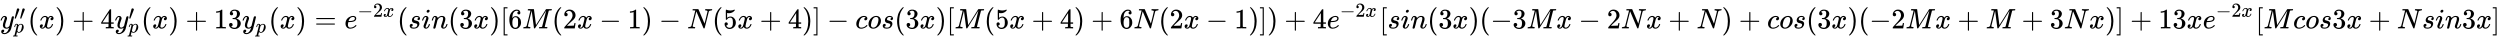 <svg xmlns:xlink="http://www.w3.org/1999/xlink" width="206.001ex" height="3.343ex" style="vertical-align: -1.005ex;" viewBox="0 -1006.6 88694.6 1439.2" role="img" focusable="false" xmlns="http://www.w3.org/2000/svg" aria-labelledby="MathJax-SVG-1-Title">
<title id="MathJax-SVG-1-Title">{\displaystyle \displaystyle y''_{p}(x)+4y'_{p}(x)+13y_{p}(x)=e^{-2x}(sin(3x)[6M(2x-1)-N(5x+4)]-cos(3x)[M(5x+4)+6N(2x-1)])+4e^{-2x}[sin(3x)(-3Mx-2Nx+N)+cos(3x)(-2Mx+M+3Nx)]+13xe^{-2x}[Mcos3x+Nsin3x]}</title>
<defs aria-hidden="true">
<path stroke-width="1" id="E1-MJMATHI-79" d="M21 287Q21 301 36 335T84 406T158 442Q199 442 224 419T250 355Q248 336 247 334Q247 331 231 288T198 191T182 105Q182 62 196 45T238 27Q261 27 281 38T312 61T339 94Q339 95 344 114T358 173T377 247Q415 397 419 404Q432 431 462 431Q475 431 483 424T494 412T496 403Q496 390 447 193T391 -23Q363 -106 294 -155T156 -205Q111 -205 77 -183T43 -117Q43 -95 50 -80T69 -58T89 -48T106 -45Q150 -45 150 -87Q150 -107 138 -122T115 -142T102 -147L99 -148Q101 -153 118 -160T152 -167H160Q177 -167 186 -165Q219 -156 247 -127T290 -65T313 -9T321 21L315 17Q309 13 296 6T270 -6Q250 -11 231 -11Q185 -11 150 11T104 82Q103 89 103 113Q103 170 138 262T173 379Q173 380 173 381Q173 390 173 393T169 400T158 404H154Q131 404 112 385T82 344T65 302T57 280Q55 278 41 278H27Q21 284 21 287Z"></path>
<path stroke-width="1" id="E1-MJMAIN-2032" d="M79 43Q73 43 52 49T30 61Q30 68 85 293T146 528Q161 560 198 560Q218 560 240 545T262 501Q262 496 260 486Q259 479 173 263T84 45T79 43Z"></path>
<path stroke-width="1" id="E1-MJMATHI-70" d="M23 287Q24 290 25 295T30 317T40 348T55 381T75 411T101 433T134 442Q209 442 230 378L240 387Q302 442 358 442Q423 442 460 395T497 281Q497 173 421 82T249 -10Q227 -10 210 -4Q199 1 187 11T168 28L161 36Q160 35 139 -51T118 -138Q118 -144 126 -145T163 -148H188Q194 -155 194 -157T191 -175Q188 -187 185 -190T172 -194Q170 -194 161 -194T127 -193T65 -192Q-5 -192 -24 -194H-32Q-39 -187 -39 -183Q-37 -156 -26 -148H-6Q28 -147 33 -136Q36 -130 94 103T155 350Q156 355 156 364Q156 405 131 405Q109 405 94 377T71 316T59 280Q57 278 43 278H29Q23 284 23 287ZM178 102Q200 26 252 26Q282 26 310 49T356 107Q374 141 392 215T411 325V331Q411 405 350 405Q339 405 328 402T306 393T286 380T269 365T254 350T243 336T235 326L232 322Q232 321 229 308T218 264T204 212Q178 106 178 102Z"></path>
<path stroke-width="1" id="E1-MJMAIN-28" d="M94 250Q94 319 104 381T127 488T164 576T202 643T244 695T277 729T302 750H315H319Q333 750 333 741Q333 738 316 720T275 667T226 581T184 443T167 250T184 58T225 -81T274 -167T316 -220T333 -241Q333 -250 318 -250H315H302L274 -226Q180 -141 137 -14T94 250Z"></path>
<path stroke-width="1" id="E1-MJMATHI-78" d="M52 289Q59 331 106 386T222 442Q257 442 286 424T329 379Q371 442 430 442Q467 442 494 420T522 361Q522 332 508 314T481 292T458 288Q439 288 427 299T415 328Q415 374 465 391Q454 404 425 404Q412 404 406 402Q368 386 350 336Q290 115 290 78Q290 50 306 38T341 26Q378 26 414 59T463 140Q466 150 469 151T485 153H489Q504 153 504 145Q504 144 502 134Q486 77 440 33T333 -11Q263 -11 227 52Q186 -10 133 -10H127Q78 -10 57 16T35 71Q35 103 54 123T99 143Q142 143 142 101Q142 81 130 66T107 46T94 41L91 40Q91 39 97 36T113 29T132 26Q168 26 194 71Q203 87 217 139T245 247T261 313Q266 340 266 352Q266 380 251 392T217 404Q177 404 142 372T93 290Q91 281 88 280T72 278H58Q52 284 52 289Z"></path>
<path stroke-width="1" id="E1-MJMAIN-29" d="M60 749L64 750Q69 750 74 750H86L114 726Q208 641 251 514T294 250Q294 182 284 119T261 12T224 -76T186 -143T145 -194T113 -227T90 -246Q87 -249 86 -250H74Q66 -250 63 -250T58 -247T55 -238Q56 -237 66 -225Q221 -64 221 250T66 725Q56 737 55 738Q55 746 60 749Z"></path>
<path stroke-width="1" id="E1-MJMAIN-2B" d="M56 237T56 250T70 270H369V420L370 570Q380 583 389 583Q402 583 409 568V270H707Q722 262 722 250T707 230H409V-68Q401 -82 391 -82H389H387Q375 -82 369 -68V230H70Q56 237 56 250Z"></path>
<path stroke-width="1" id="E1-MJMAIN-34" d="M462 0Q444 3 333 3Q217 3 199 0H190V46H221Q241 46 248 46T265 48T279 53T286 61Q287 63 287 115V165H28V211L179 442Q332 674 334 675Q336 677 355 677H373L379 671V211H471V165H379V114Q379 73 379 66T385 54Q393 47 442 46H471V0H462ZM293 211V545L74 212L183 211H293Z"></path>
<path stroke-width="1" id="E1-MJMAIN-31" d="M213 578L200 573Q186 568 160 563T102 556H83V602H102Q149 604 189 617T245 641T273 663Q275 666 285 666Q294 666 302 660V361L303 61Q310 54 315 52T339 48T401 46H427V0H416Q395 3 257 3Q121 3 100 0H88V46H114Q136 46 152 46T177 47T193 50T201 52T207 57T213 61V578Z"></path>
<path stroke-width="1" id="E1-MJMAIN-33" d="M127 463Q100 463 85 480T69 524Q69 579 117 622T233 665Q268 665 277 664Q351 652 390 611T430 522Q430 470 396 421T302 350L299 348Q299 347 308 345T337 336T375 315Q457 262 457 175Q457 96 395 37T238 -22Q158 -22 100 21T42 130Q42 158 60 175T105 193Q133 193 151 175T169 130Q169 119 166 110T159 94T148 82T136 74T126 70T118 67L114 66Q165 21 238 21Q293 21 321 74Q338 107 338 175V195Q338 290 274 322Q259 328 213 329L171 330L168 332Q166 335 166 348Q166 366 174 366Q202 366 232 371Q266 376 294 413T322 525V533Q322 590 287 612Q265 626 240 626Q208 626 181 615T143 592T132 580H135Q138 579 143 578T153 573T165 566T175 555T183 540T186 520Q186 498 172 481T127 463Z"></path>
<path stroke-width="1" id="E1-MJMAIN-3D" d="M56 347Q56 360 70 367H707Q722 359 722 347Q722 336 708 328L390 327H72Q56 332 56 347ZM56 153Q56 168 72 173H708Q722 163 722 153Q722 140 707 133H70Q56 140 56 153Z"></path>
<path stroke-width="1" id="E1-MJMATHI-65" d="M39 168Q39 225 58 272T107 350T174 402T244 433T307 442H310Q355 442 388 420T421 355Q421 265 310 237Q261 224 176 223Q139 223 138 221Q138 219 132 186T125 128Q125 81 146 54T209 26T302 45T394 111Q403 121 406 121Q410 121 419 112T429 98T420 82T390 55T344 24T281 -1T205 -11Q126 -11 83 42T39 168ZM373 353Q367 405 305 405Q272 405 244 391T199 357T170 316T154 280T149 261Q149 260 169 260Q282 260 327 284T373 353Z"></path>
<path stroke-width="1" id="E1-MJMAIN-2212" d="M84 237T84 250T98 270H679Q694 262 694 250T679 230H98Q84 237 84 250Z"></path>
<path stroke-width="1" id="E1-MJMAIN-32" d="M109 429Q82 429 66 447T50 491Q50 562 103 614T235 666Q326 666 387 610T449 465Q449 422 429 383T381 315T301 241Q265 210 201 149L142 93L218 92Q375 92 385 97Q392 99 409 186V189H449V186Q448 183 436 95T421 3V0H50V19V31Q50 38 56 46T86 81Q115 113 136 137Q145 147 170 174T204 211T233 244T261 278T284 308T305 340T320 369T333 401T340 431T343 464Q343 527 309 573T212 619Q179 619 154 602T119 569T109 550Q109 549 114 549Q132 549 151 535T170 489Q170 464 154 447T109 429Z"></path>
<path stroke-width="1" id="E1-MJMATHI-73" d="M131 289Q131 321 147 354T203 415T300 442Q362 442 390 415T419 355Q419 323 402 308T364 292Q351 292 340 300T328 326Q328 342 337 354T354 372T367 378Q368 378 368 379Q368 382 361 388T336 399T297 405Q249 405 227 379T204 326Q204 301 223 291T278 274T330 259Q396 230 396 163Q396 135 385 107T352 51T289 7T195 -10Q118 -10 86 19T53 87Q53 126 74 143T118 160Q133 160 146 151T160 120Q160 94 142 76T111 58Q109 57 108 57T107 55Q108 52 115 47T146 34T201 27Q237 27 263 38T301 66T318 97T323 122Q323 150 302 164T254 181T195 196T148 231Q131 256 131 289Z"></path>
<path stroke-width="1" id="E1-MJMATHI-69" d="M184 600Q184 624 203 642T247 661Q265 661 277 649T290 619Q290 596 270 577T226 557Q211 557 198 567T184 600ZM21 287Q21 295 30 318T54 369T98 420T158 442Q197 442 223 419T250 357Q250 340 236 301T196 196T154 83Q149 61 149 51Q149 26 166 26Q175 26 185 29T208 43T235 78T260 137Q263 149 265 151T282 153Q302 153 302 143Q302 135 293 112T268 61T223 11T161 -11Q129 -11 102 10T74 74Q74 91 79 106T122 220Q160 321 166 341T173 380Q173 404 156 404H154Q124 404 99 371T61 287Q60 286 59 284T58 281T56 279T53 278T49 278T41 278H27Q21 284 21 287Z"></path>
<path stroke-width="1" id="E1-MJMATHI-6E" d="M21 287Q22 293 24 303T36 341T56 388T89 425T135 442Q171 442 195 424T225 390T231 369Q231 367 232 367L243 378Q304 442 382 442Q436 442 469 415T503 336T465 179T427 52Q427 26 444 26Q450 26 453 27Q482 32 505 65T540 145Q542 153 560 153Q580 153 580 145Q580 144 576 130Q568 101 554 73T508 17T439 -10Q392 -10 371 17T350 73Q350 92 386 193T423 345Q423 404 379 404H374Q288 404 229 303L222 291L189 157Q156 26 151 16Q138 -11 108 -11Q95 -11 87 -5T76 7T74 17Q74 30 112 180T152 343Q153 348 153 366Q153 405 129 405Q91 405 66 305Q60 285 60 284Q58 278 41 278H27Q21 284 21 287Z"></path>
<path stroke-width="1" id="E1-MJMAIN-5B" d="M118 -250V750H255V710H158V-210H255V-250H118Z"></path>
<path stroke-width="1" id="E1-MJMAIN-36" d="M42 313Q42 476 123 571T303 666Q372 666 402 630T432 550Q432 525 418 510T379 495Q356 495 341 509T326 548Q326 592 373 601Q351 623 311 626Q240 626 194 566Q147 500 147 364L148 360Q153 366 156 373Q197 433 263 433H267Q313 433 348 414Q372 400 396 374T435 317Q456 268 456 210V192Q456 169 451 149Q440 90 387 34T253 -22Q225 -22 199 -14T143 16T92 75T56 172T42 313ZM257 397Q227 397 205 380T171 335T154 278T148 216Q148 133 160 97T198 39Q222 21 251 21Q302 21 329 59Q342 77 347 104T352 209Q352 289 347 316T329 361Q302 397 257 397Z"></path>
<path stroke-width="1" id="E1-MJMATHI-4D" d="M289 629Q289 635 232 637Q208 637 201 638T194 648Q194 649 196 659Q197 662 198 666T199 671T201 676T203 679T207 681T212 683T220 683T232 684Q238 684 262 684T307 683Q386 683 398 683T414 678Q415 674 451 396L487 117L510 154Q534 190 574 254T662 394Q837 673 839 675Q840 676 842 678T846 681L852 683H948Q965 683 988 683T1017 684Q1051 684 1051 673Q1051 668 1048 656T1045 643Q1041 637 1008 637Q968 636 957 634T939 623Q936 618 867 340T797 59Q797 55 798 54T805 50T822 48T855 46H886Q892 37 892 35Q892 19 885 5Q880 0 869 0Q864 0 828 1T736 2Q675 2 644 2T609 1Q592 1 592 11Q592 13 594 25Q598 41 602 43T625 46Q652 46 685 49Q699 52 704 61Q706 65 742 207T813 490T848 631L654 322Q458 10 453 5Q451 4 449 3Q444 0 433 0Q418 0 415 7Q413 11 374 317L335 624L267 354Q200 88 200 79Q206 46 272 46H282Q288 41 289 37T286 19Q282 3 278 1Q274 0 267 0Q265 0 255 0T221 1T157 2Q127 2 95 1T58 0Q43 0 39 2T35 11Q35 13 38 25T43 40Q45 46 65 46Q135 46 154 86Q158 92 223 354T289 629Z"></path>
<path stroke-width="1" id="E1-MJMATHI-4E" d="M234 637Q231 637 226 637Q201 637 196 638T191 649Q191 676 202 682Q204 683 299 683Q376 683 387 683T401 677Q612 181 616 168L670 381Q723 592 723 606Q723 633 659 637Q635 637 635 648Q635 650 637 660Q641 676 643 679T653 683Q656 683 684 682T767 680Q817 680 843 681T873 682Q888 682 888 672Q888 650 880 642Q878 637 858 637Q787 633 769 597L620 7Q618 0 599 0Q585 0 582 2Q579 5 453 305L326 604L261 344Q196 88 196 79Q201 46 268 46H278Q284 41 284 38T282 19Q278 6 272 0H259Q228 2 151 2Q123 2 100 2T63 2T46 1Q31 1 31 10Q31 14 34 26T39 40Q41 46 62 46Q130 49 150 85Q154 91 221 362L289 634Q287 635 234 637Z"></path>
<path stroke-width="1" id="E1-MJMAIN-35" d="M164 157Q164 133 148 117T109 101H102Q148 22 224 22Q294 22 326 82Q345 115 345 210Q345 313 318 349Q292 382 260 382H254Q176 382 136 314Q132 307 129 306T114 304Q97 304 95 310Q93 314 93 485V614Q93 664 98 664Q100 666 102 666Q103 666 123 658T178 642T253 634Q324 634 389 662Q397 666 402 666Q410 666 410 648V635Q328 538 205 538Q174 538 149 544L139 546V374Q158 388 169 396T205 412T256 420Q337 420 393 355T449 201Q449 109 385 44T229 -22Q148 -22 99 32T50 154Q50 178 61 192T84 210T107 214Q132 214 148 197T164 157Z"></path>
<path stroke-width="1" id="E1-MJMAIN-5D" d="M22 710V750H159V-250H22V-210H119V710H22Z"></path>
<path stroke-width="1" id="E1-MJMATHI-63" d="M34 159Q34 268 120 355T306 442Q362 442 394 418T427 355Q427 326 408 306T360 285Q341 285 330 295T319 325T330 359T352 380T366 386H367Q367 388 361 392T340 400T306 404Q276 404 249 390Q228 381 206 359Q162 315 142 235T121 119Q121 73 147 50Q169 26 205 26H209Q321 26 394 111Q403 121 406 121Q410 121 419 112T429 98T420 83T391 55T346 25T282 0T202 -11Q127 -11 81 37T34 159Z"></path>
<path stroke-width="1" id="E1-MJMATHI-6F" d="M201 -11Q126 -11 80 38T34 156Q34 221 64 279T146 380Q222 441 301 441Q333 441 341 440Q354 437 367 433T402 417T438 387T464 338T476 268Q476 161 390 75T201 -11ZM121 120Q121 70 147 48T206 26Q250 26 289 58T351 142Q360 163 374 216T388 308Q388 352 370 375Q346 405 306 405Q243 405 195 347Q158 303 140 230T121 120Z"></path>
</defs>
<g stroke="currentColor" fill="currentColor" stroke-width="0" transform="matrix(1 0 0 -1 0 0)" aria-hidden="true">
 <use xlink:href="#E1-MJMATHI-79" x="0" y="0"></use>
<g transform="translate(499,314)">
 <use transform="scale(0.707)" xlink:href="#E1-MJMAIN-2032"></use>
 <use transform="scale(0.707)" xlink:href="#E1-MJMAIN-2032" x="275" y="0"></use>
</g>
 <use transform="scale(0.707)" xlink:href="#E1-MJMATHI-70" x="693" y="-212"></use>
 <use xlink:href="#E1-MJMAIN-28" x="989" y="0"></use>
 <use xlink:href="#E1-MJMATHI-78" x="1378" y="0"></use>
 <use xlink:href="#E1-MJMAIN-29" x="1951" y="0"></use>
 <use xlink:href="#E1-MJMAIN-2B" x="2562" y="0"></use>
 <use xlink:href="#E1-MJMAIN-34" x="3563" y="0"></use>
<g transform="translate(4064,0)">
 <use xlink:href="#E1-MJMATHI-79" x="0" y="0"></use>
 <use transform="scale(0.707)" xlink:href="#E1-MJMAIN-2032" x="706" y="445"></use>
 <use transform="scale(0.707)" xlink:href="#E1-MJMATHI-70" x="693" y="-212"></use>
</g>
 <use xlink:href="#E1-MJMAIN-28" x="5010" y="0"></use>
 <use xlink:href="#E1-MJMATHI-78" x="5400" y="0"></use>
 <use xlink:href="#E1-MJMAIN-29" x="5972" y="0"></use>
 <use xlink:href="#E1-MJMAIN-2B" x="6584" y="0"></use>
<g transform="translate(7585,0)">
 <use xlink:href="#E1-MJMAIN-31"></use>
 <use xlink:href="#E1-MJMAIN-33" x="500" y="0"></use>
</g>
<g transform="translate(8586,0)">
 <use xlink:href="#E1-MJMATHI-79" x="0" y="0"></use>
 <use transform="scale(0.707)" xlink:href="#E1-MJMATHI-70" x="693" y="-213"></use>
</g>
 <use xlink:href="#E1-MJMAIN-28" x="9532" y="0"></use>
 <use xlink:href="#E1-MJMATHI-78" x="9922" y="0"></use>
 <use xlink:href="#E1-MJMAIN-29" x="10494" y="0"></use>
 <use xlink:href="#E1-MJMAIN-3D" x="11161" y="0"></use>
<g transform="translate(12218,0)">
 <use xlink:href="#E1-MJMATHI-65" x="0" y="0"></use>
<g transform="translate(466,412)">
 <use transform="scale(0.707)" xlink:href="#E1-MJMAIN-2212" x="0" y="0"></use>
 <use transform="scale(0.707)" xlink:href="#E1-MJMAIN-32" x="778" y="0"></use>
 <use transform="scale(0.707)" xlink:href="#E1-MJMATHI-78" x="1279" y="0"></use>
</g>
</g>
 <use xlink:href="#E1-MJMAIN-28" x="14093" y="0"></use>
 <use xlink:href="#E1-MJMATHI-73" x="14483" y="0"></use>
 <use xlink:href="#E1-MJMATHI-69" x="14952" y="0"></use>
 <use xlink:href="#E1-MJMATHI-6E" x="15298" y="0"></use>
 <use xlink:href="#E1-MJMAIN-28" x="15898" y="0"></use>
 <use xlink:href="#E1-MJMAIN-33" x="16288" y="0"></use>
 <use xlink:href="#E1-MJMATHI-78" x="16788" y="0"></use>
 <use xlink:href="#E1-MJMAIN-29" x="17361" y="0"></use>
 <use xlink:href="#E1-MJMAIN-5B" x="17750" y="0"></use>
 <use xlink:href="#E1-MJMAIN-36" x="18029" y="0"></use>
 <use xlink:href="#E1-MJMATHI-4D" x="18529" y="0"></use>
 <use xlink:href="#E1-MJMAIN-28" x="19581" y="0"></use>
 <use xlink:href="#E1-MJMAIN-32" x="19970" y="0"></use>
 <use xlink:href="#E1-MJMATHI-78" x="20471" y="0"></use>
 <use xlink:href="#E1-MJMAIN-2212" x="21266" y="0"></use>
 <use xlink:href="#E1-MJMAIN-31" x="22266" y="0"></use>
 <use xlink:href="#E1-MJMAIN-29" x="22767" y="0"></use>
 <use xlink:href="#E1-MJMAIN-2212" x="23379" y="0"></use>
 <use xlink:href="#E1-MJMATHI-4E" x="24379" y="0"></use>
 <use xlink:href="#E1-MJMAIN-28" x="25268" y="0"></use>
 <use xlink:href="#E1-MJMAIN-35" x="25657" y="0"></use>
 <use xlink:href="#E1-MJMATHI-78" x="26158" y="0"></use>
 <use xlink:href="#E1-MJMAIN-2B" x="26953" y="0"></use>
 <use xlink:href="#E1-MJMAIN-34" x="27953" y="0"></use>
 <use xlink:href="#E1-MJMAIN-29" x="28454" y="0"></use>
 <use xlink:href="#E1-MJMAIN-5D" x="28843" y="0"></use>
 <use xlink:href="#E1-MJMAIN-2212" x="29344" y="0"></use>
 <use xlink:href="#E1-MJMATHI-63" x="30345" y="0"></use>
 <use xlink:href="#E1-MJMATHI-6F" x="30778" y="0"></use>
 <use xlink:href="#E1-MJMATHI-73" x="31264" y="0"></use>
 <use xlink:href="#E1-MJMAIN-28" x="31733" y="0"></use>
 <use xlink:href="#E1-MJMAIN-33" x="32123" y="0"></use>
 <use xlink:href="#E1-MJMATHI-78" x="32623" y="0"></use>
 <use xlink:href="#E1-MJMAIN-29" x="33196" y="0"></use>
 <use xlink:href="#E1-MJMAIN-5B" x="33585" y="0"></use>
 <use xlink:href="#E1-MJMATHI-4D" x="33864" y="0"></use>
 <use xlink:href="#E1-MJMAIN-28" x="34915" y="0"></use>
 <use xlink:href="#E1-MJMAIN-35" x="35305" y="0"></use>
 <use xlink:href="#E1-MJMATHI-78" x="35805" y="0"></use>
 <use xlink:href="#E1-MJMAIN-2B" x="36600" y="0"></use>
 <use xlink:href="#E1-MJMAIN-34" x="37601" y="0"></use>
 <use xlink:href="#E1-MJMAIN-29" x="38101" y="0"></use>
 <use xlink:href="#E1-MJMAIN-2B" x="38713" y="0"></use>
 <use xlink:href="#E1-MJMAIN-36" x="39714" y="0"></use>
 <use xlink:href="#E1-MJMATHI-4E" x="40214" y="0"></use>
 <use xlink:href="#E1-MJMAIN-28" x="41103" y="0"></use>
 <use xlink:href="#E1-MJMAIN-32" x="41492" y="0"></use>
 <use xlink:href="#E1-MJMATHI-78" x="41993" y="0"></use>
 <use xlink:href="#E1-MJMAIN-2212" x="42787" y="0"></use>
 <use xlink:href="#E1-MJMAIN-31" x="43788" y="0"></use>
 <use xlink:href="#E1-MJMAIN-29" x="44289" y="0"></use>
 <use xlink:href="#E1-MJMAIN-5D" x="44678" y="0"></use>
 <use xlink:href="#E1-MJMAIN-29" x="44957" y="0"></use>
 <use xlink:href="#E1-MJMAIN-2B" x="45568" y="0"></use>
 <use xlink:href="#E1-MJMAIN-34" x="46569" y="0"></use>
<g transform="translate(47070,0)">
 <use xlink:href="#E1-MJMATHI-65" x="0" y="0"></use>
<g transform="translate(466,412)">
 <use transform="scale(0.707)" xlink:href="#E1-MJMAIN-2212" x="0" y="0"></use>
 <use transform="scale(0.707)" xlink:href="#E1-MJMAIN-32" x="778" y="0"></use>
 <use transform="scale(0.707)" xlink:href="#E1-MJMATHI-78" x="1279" y="0"></use>
</g>
</g>
 <use xlink:href="#E1-MJMAIN-5B" x="48945" y="0"></use>
 <use xlink:href="#E1-MJMATHI-73" x="49224" y="0"></use>
 <use xlink:href="#E1-MJMATHI-69" x="49693" y="0"></use>
 <use xlink:href="#E1-MJMATHI-6E" x="50039" y="0"></use>
 <use xlink:href="#E1-MJMAIN-28" x="50639" y="0"></use>
 <use xlink:href="#E1-MJMAIN-33" x="51029" y="0"></use>
 <use xlink:href="#E1-MJMATHI-78" x="51529" y="0"></use>
 <use xlink:href="#E1-MJMAIN-29" x="52102" y="0"></use>
 <use xlink:href="#E1-MJMAIN-28" x="52491" y="0"></use>
 <use xlink:href="#E1-MJMAIN-2212" x="52881" y="0"></use>
 <use xlink:href="#E1-MJMAIN-33" x="53659" y="0"></use>
 <use xlink:href="#E1-MJMATHI-4D" x="54160" y="0"></use>
 <use xlink:href="#E1-MJMATHI-78" x="55211" y="0"></use>
 <use xlink:href="#E1-MJMAIN-2212" x="56006" y="0"></use>
 <use xlink:href="#E1-MJMAIN-32" x="57007" y="0"></use>
 <use xlink:href="#E1-MJMATHI-4E" x="57507" y="0"></use>
 <use xlink:href="#E1-MJMATHI-78" x="58396" y="0"></use>
 <use xlink:href="#E1-MJMAIN-2B" x="59190" y="0"></use>
 <use xlink:href="#E1-MJMATHI-4E" x="60191" y="0"></use>
 <use xlink:href="#E1-MJMAIN-29" x="61080" y="0"></use>
 <use xlink:href="#E1-MJMAIN-2B" x="61691" y="0"></use>
 <use xlink:href="#E1-MJMATHI-63" x="62692" y="0"></use>
 <use xlink:href="#E1-MJMATHI-6F" x="63126" y="0"></use>
 <use xlink:href="#E1-MJMATHI-73" x="63611" y="0"></use>
 <use xlink:href="#E1-MJMAIN-28" x="64081" y="0"></use>
 <use xlink:href="#E1-MJMAIN-33" x="64470" y="0"></use>
 <use xlink:href="#E1-MJMATHI-78" x="64971" y="0"></use>
 <use xlink:href="#E1-MJMAIN-29" x="65543" y="0"></use>
 <use xlink:href="#E1-MJMAIN-28" x="65933" y="0"></use>
 <use xlink:href="#E1-MJMAIN-2212" x="66322" y="0"></use>
 <use xlink:href="#E1-MJMAIN-32" x="67101" y="0"></use>
 <use xlink:href="#E1-MJMATHI-4D" x="67601" y="0"></use>
 <use xlink:href="#E1-MJMATHI-78" x="68653" y="0"></use>
 <use xlink:href="#E1-MJMAIN-2B" x="69447" y="0"></use>
 <use xlink:href="#E1-MJMATHI-4D" x="70448" y="0"></use>
 <use xlink:href="#E1-MJMAIN-2B" x="71722" y="0"></use>
 <use xlink:href="#E1-MJMAIN-33" x="72722" y="0"></use>
 <use xlink:href="#E1-MJMATHI-4E" x="73223" y="0"></use>
 <use xlink:href="#E1-MJMATHI-78" x="74111" y="0"></use>
 <use xlink:href="#E1-MJMAIN-29" x="74684" y="0"></use>
 <use xlink:href="#E1-MJMAIN-5D" x="75073" y="0"></use>
 <use xlink:href="#E1-MJMAIN-2B" x="75574" y="0"></use>
<g transform="translate(76575,0)">
 <use xlink:href="#E1-MJMAIN-31"></use>
 <use xlink:href="#E1-MJMAIN-33" x="500" y="0"></use>
</g>
 <use xlink:href="#E1-MJMATHI-78" x="77576" y="0"></use>
<g transform="translate(78148,0)">
 <use xlink:href="#E1-MJMATHI-65" x="0" y="0"></use>
<g transform="translate(466,412)">
 <use transform="scale(0.707)" xlink:href="#E1-MJMAIN-2212" x="0" y="0"></use>
 <use transform="scale(0.707)" xlink:href="#E1-MJMAIN-32" x="778" y="0"></use>
 <use transform="scale(0.707)" xlink:href="#E1-MJMATHI-78" x="1279" y="0"></use>
</g>
</g>
 <use xlink:href="#E1-MJMAIN-5B" x="80024" y="0"></use>
 <use xlink:href="#E1-MJMATHI-4D" x="80303" y="0"></use>
 <use xlink:href="#E1-MJMATHI-63" x="81354" y="0"></use>
 <use xlink:href="#E1-MJMATHI-6F" x="81788" y="0"></use>
 <use xlink:href="#E1-MJMATHI-73" x="82273" y="0"></use>
 <use xlink:href="#E1-MJMAIN-33" x="82743" y="0"></use>
 <use xlink:href="#E1-MJMATHI-78" x="83243" y="0"></use>
 <use xlink:href="#E1-MJMAIN-2B" x="84038" y="0"></use>
 <use xlink:href="#E1-MJMATHI-4E" x="85039" y="0"></use>
 <use xlink:href="#E1-MJMATHI-73" x="85927" y="0"></use>
 <use xlink:href="#E1-MJMATHI-69" x="86397" y="0"></use>
 <use xlink:href="#E1-MJMATHI-6E" x="86742" y="0"></use>
 <use xlink:href="#E1-MJMAIN-33" x="87343" y="0"></use>
 <use xlink:href="#E1-MJMATHI-78" x="87843" y="0"></use>
 <use xlink:href="#E1-MJMAIN-5D" x="88416" y="0"></use>
</g>
</svg>